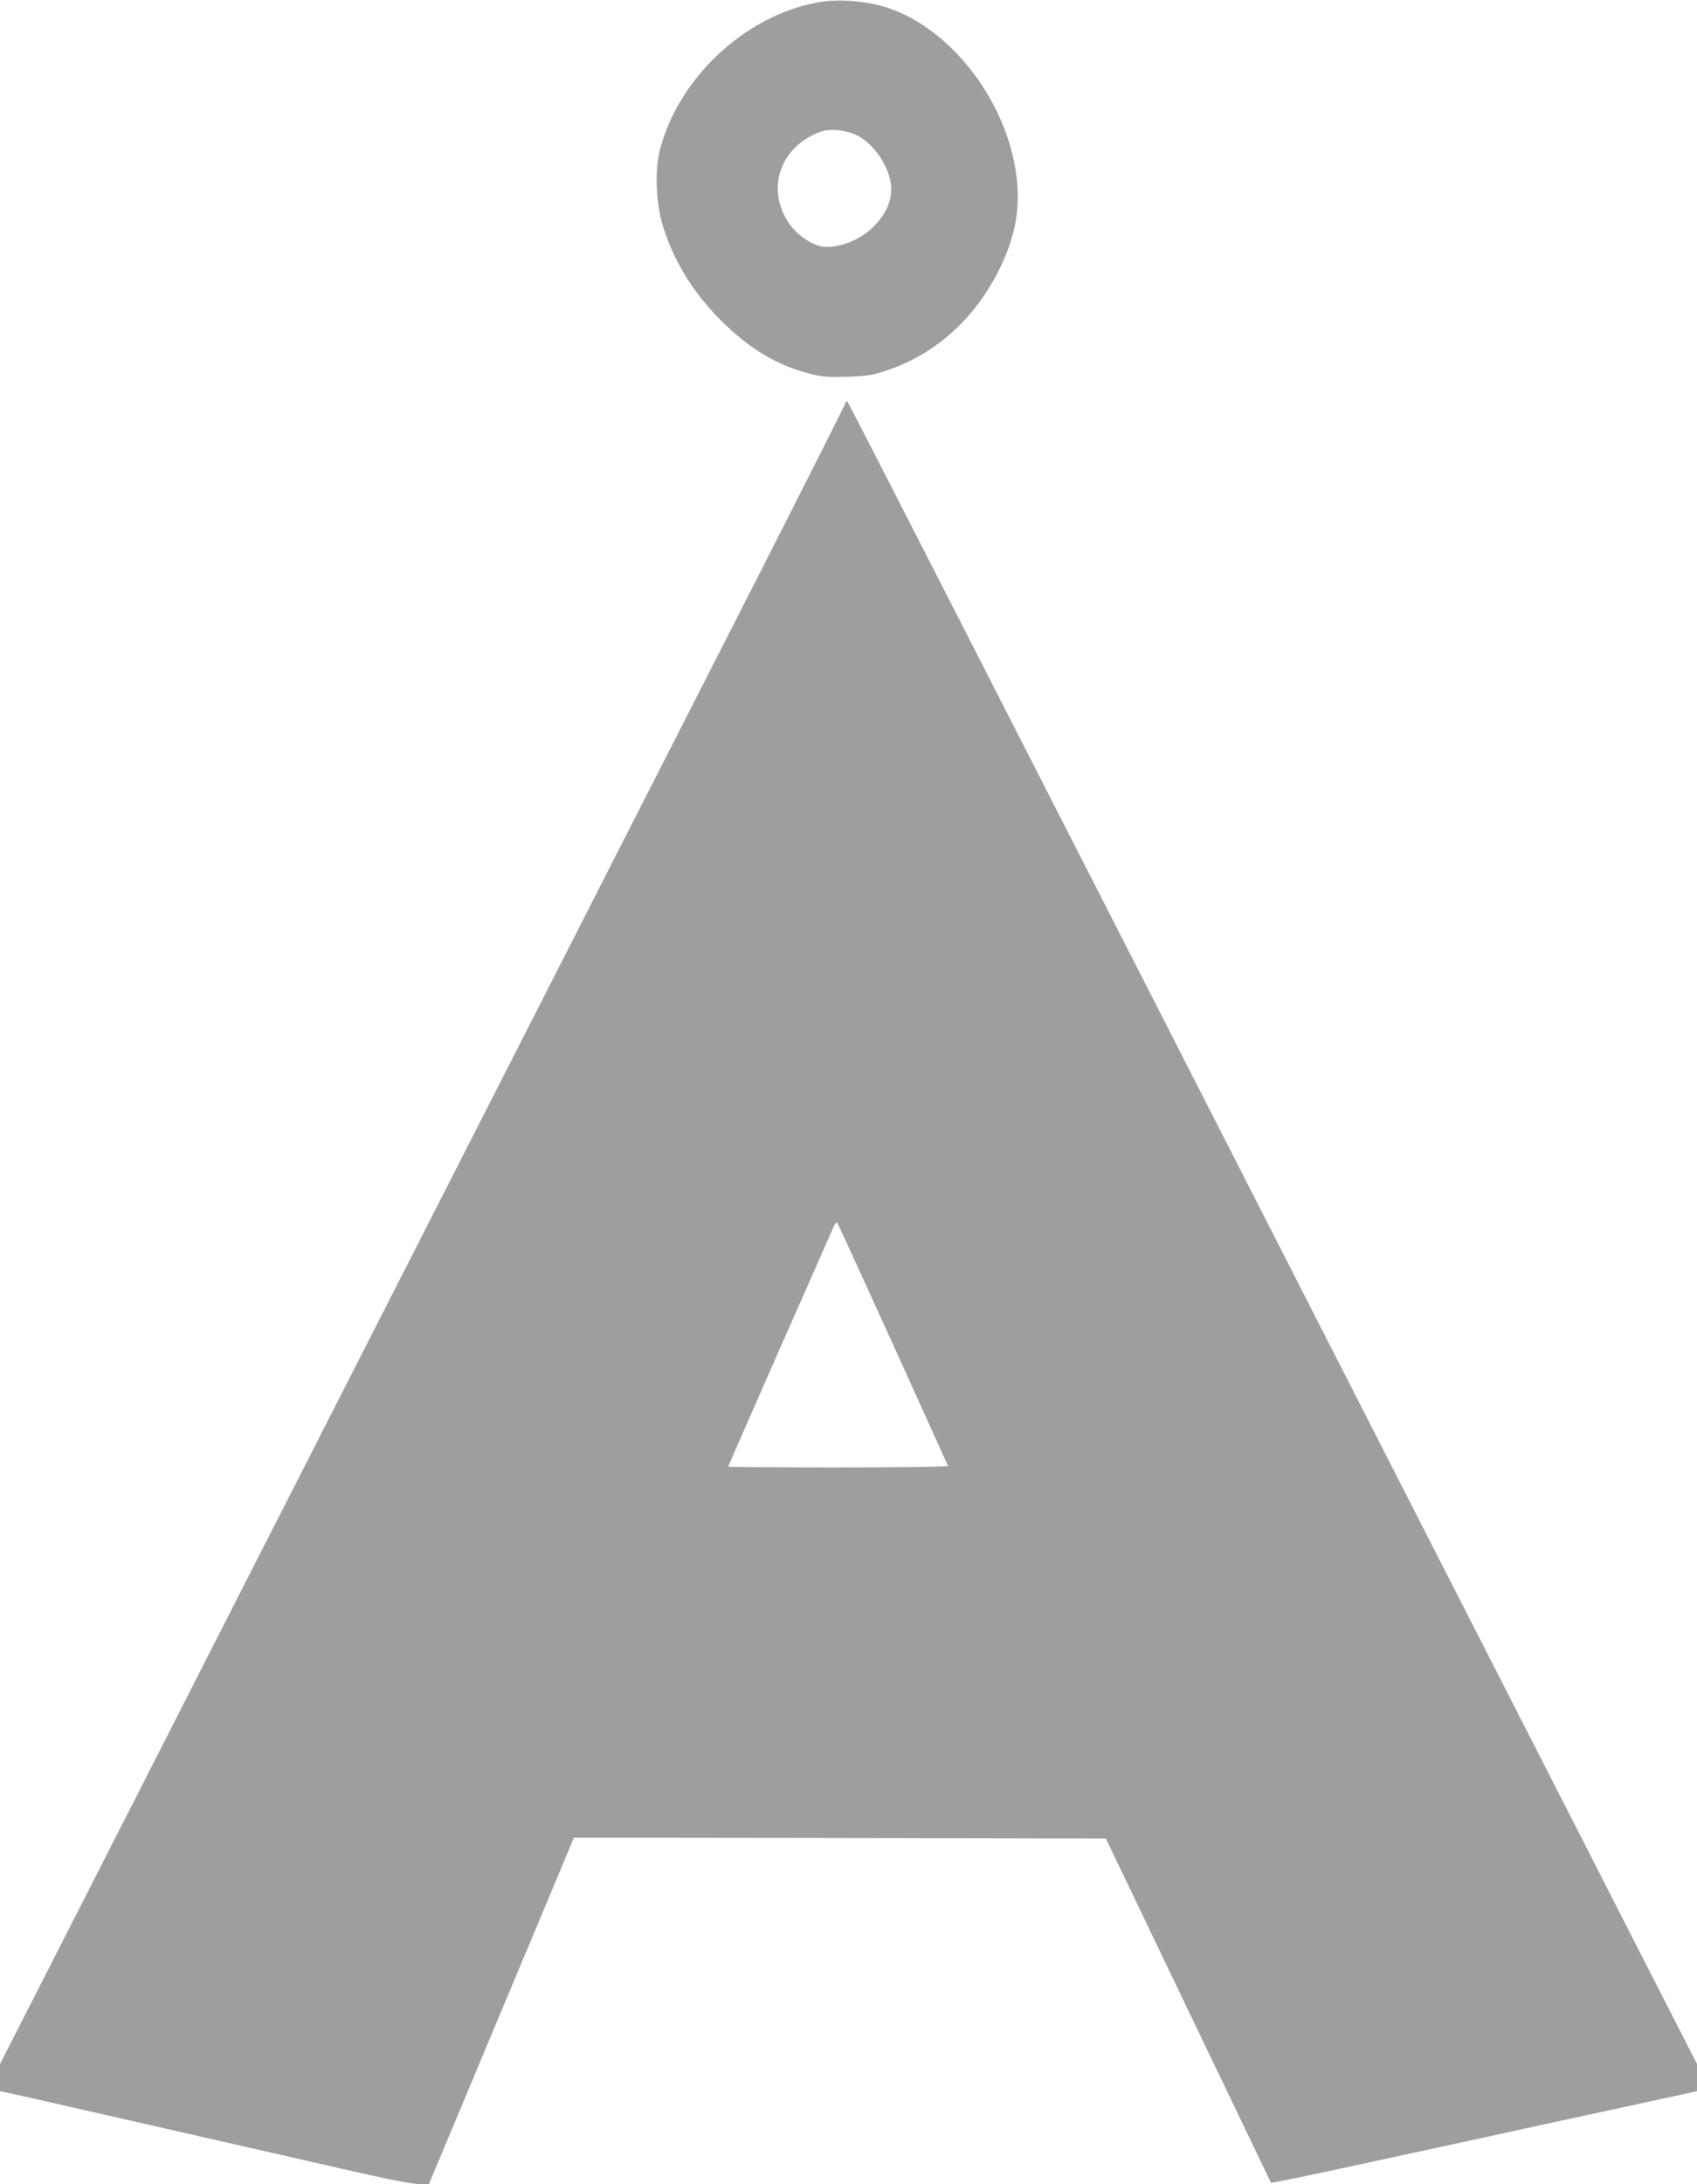 <?xml version="1.0" standalone="no"?>
<!DOCTYPE svg PUBLIC "-//W3C//DTD SVG 20010904//EN"
 "http://www.w3.org/TR/2001/REC-SVG-20010904/DTD/svg10.dtd">
<svg version="1.0" xmlns="http://www.w3.org/2000/svg"
 width="995pt" height="1280pt" viewBox="0 0 995 1280"
 preserveAspectRatio="xMidYMid meet">
<g transform="translate(0,1280) scale(0.1,-0.1)"
fill="#9e9e9e" stroke="none">
<path d="M4789 12785 c-427 -81 -814 -446 -921 -868 -29 -115 -22 -303 16
-432 63 -209 174 -393 341 -561 168 -168 331 -266 527 -315 70 -18 104 -20
218 -17 119 4 147 9 232 38 285 95 516 305 659 595 92 188 123 355 99 541 -53
428 -367 847 -734 981 -129 47 -307 63 -437 38z m241 -781 c66 -36 124 -101
164 -184 60 -126 34 -244 -75 -351 -87 -85 -228 -134 -316 -110 -61 17 -133
69 -174 128 -141 202 -58 451 179 540 59 22 159 11 222 -23z"/>
<path d="M4960 10444 c0 -6 -204 -410 -453 -900 -460 -902 -1236 -2424 -3117
-6114 -573 -1125 -1120 -2198 -1216 -2386 l-174 -341 0 -79 0 -79 188 -42
c178 -40 1025 -233 1832 -417 247 -57 396 -86 435 -86 l60 0 425 1015 425
1015 1559 -2 1560 -3 482 -1005 c266 -553 484 -1008 486 -1012 2 -3 194 36
428 87 234 50 795 172 1248 271 l822 178 0 80 0 80 -274 535 c-150 295 -647
1267 -1104 2161 -3061 5993 -3594 7036 -3603 7045 -6 5 -9 5 -9 -1z m276
-5523 c175 -387 321 -708 322 -712 2 -5 -283 -9 -642 -9 -355 0 -646 2 -646 5
0 3 136 313 301 688 166 375 308 697 316 716 8 18 18 30 22 25 4 -5 151 -326
327 -713z"/>
</g>
</svg>
